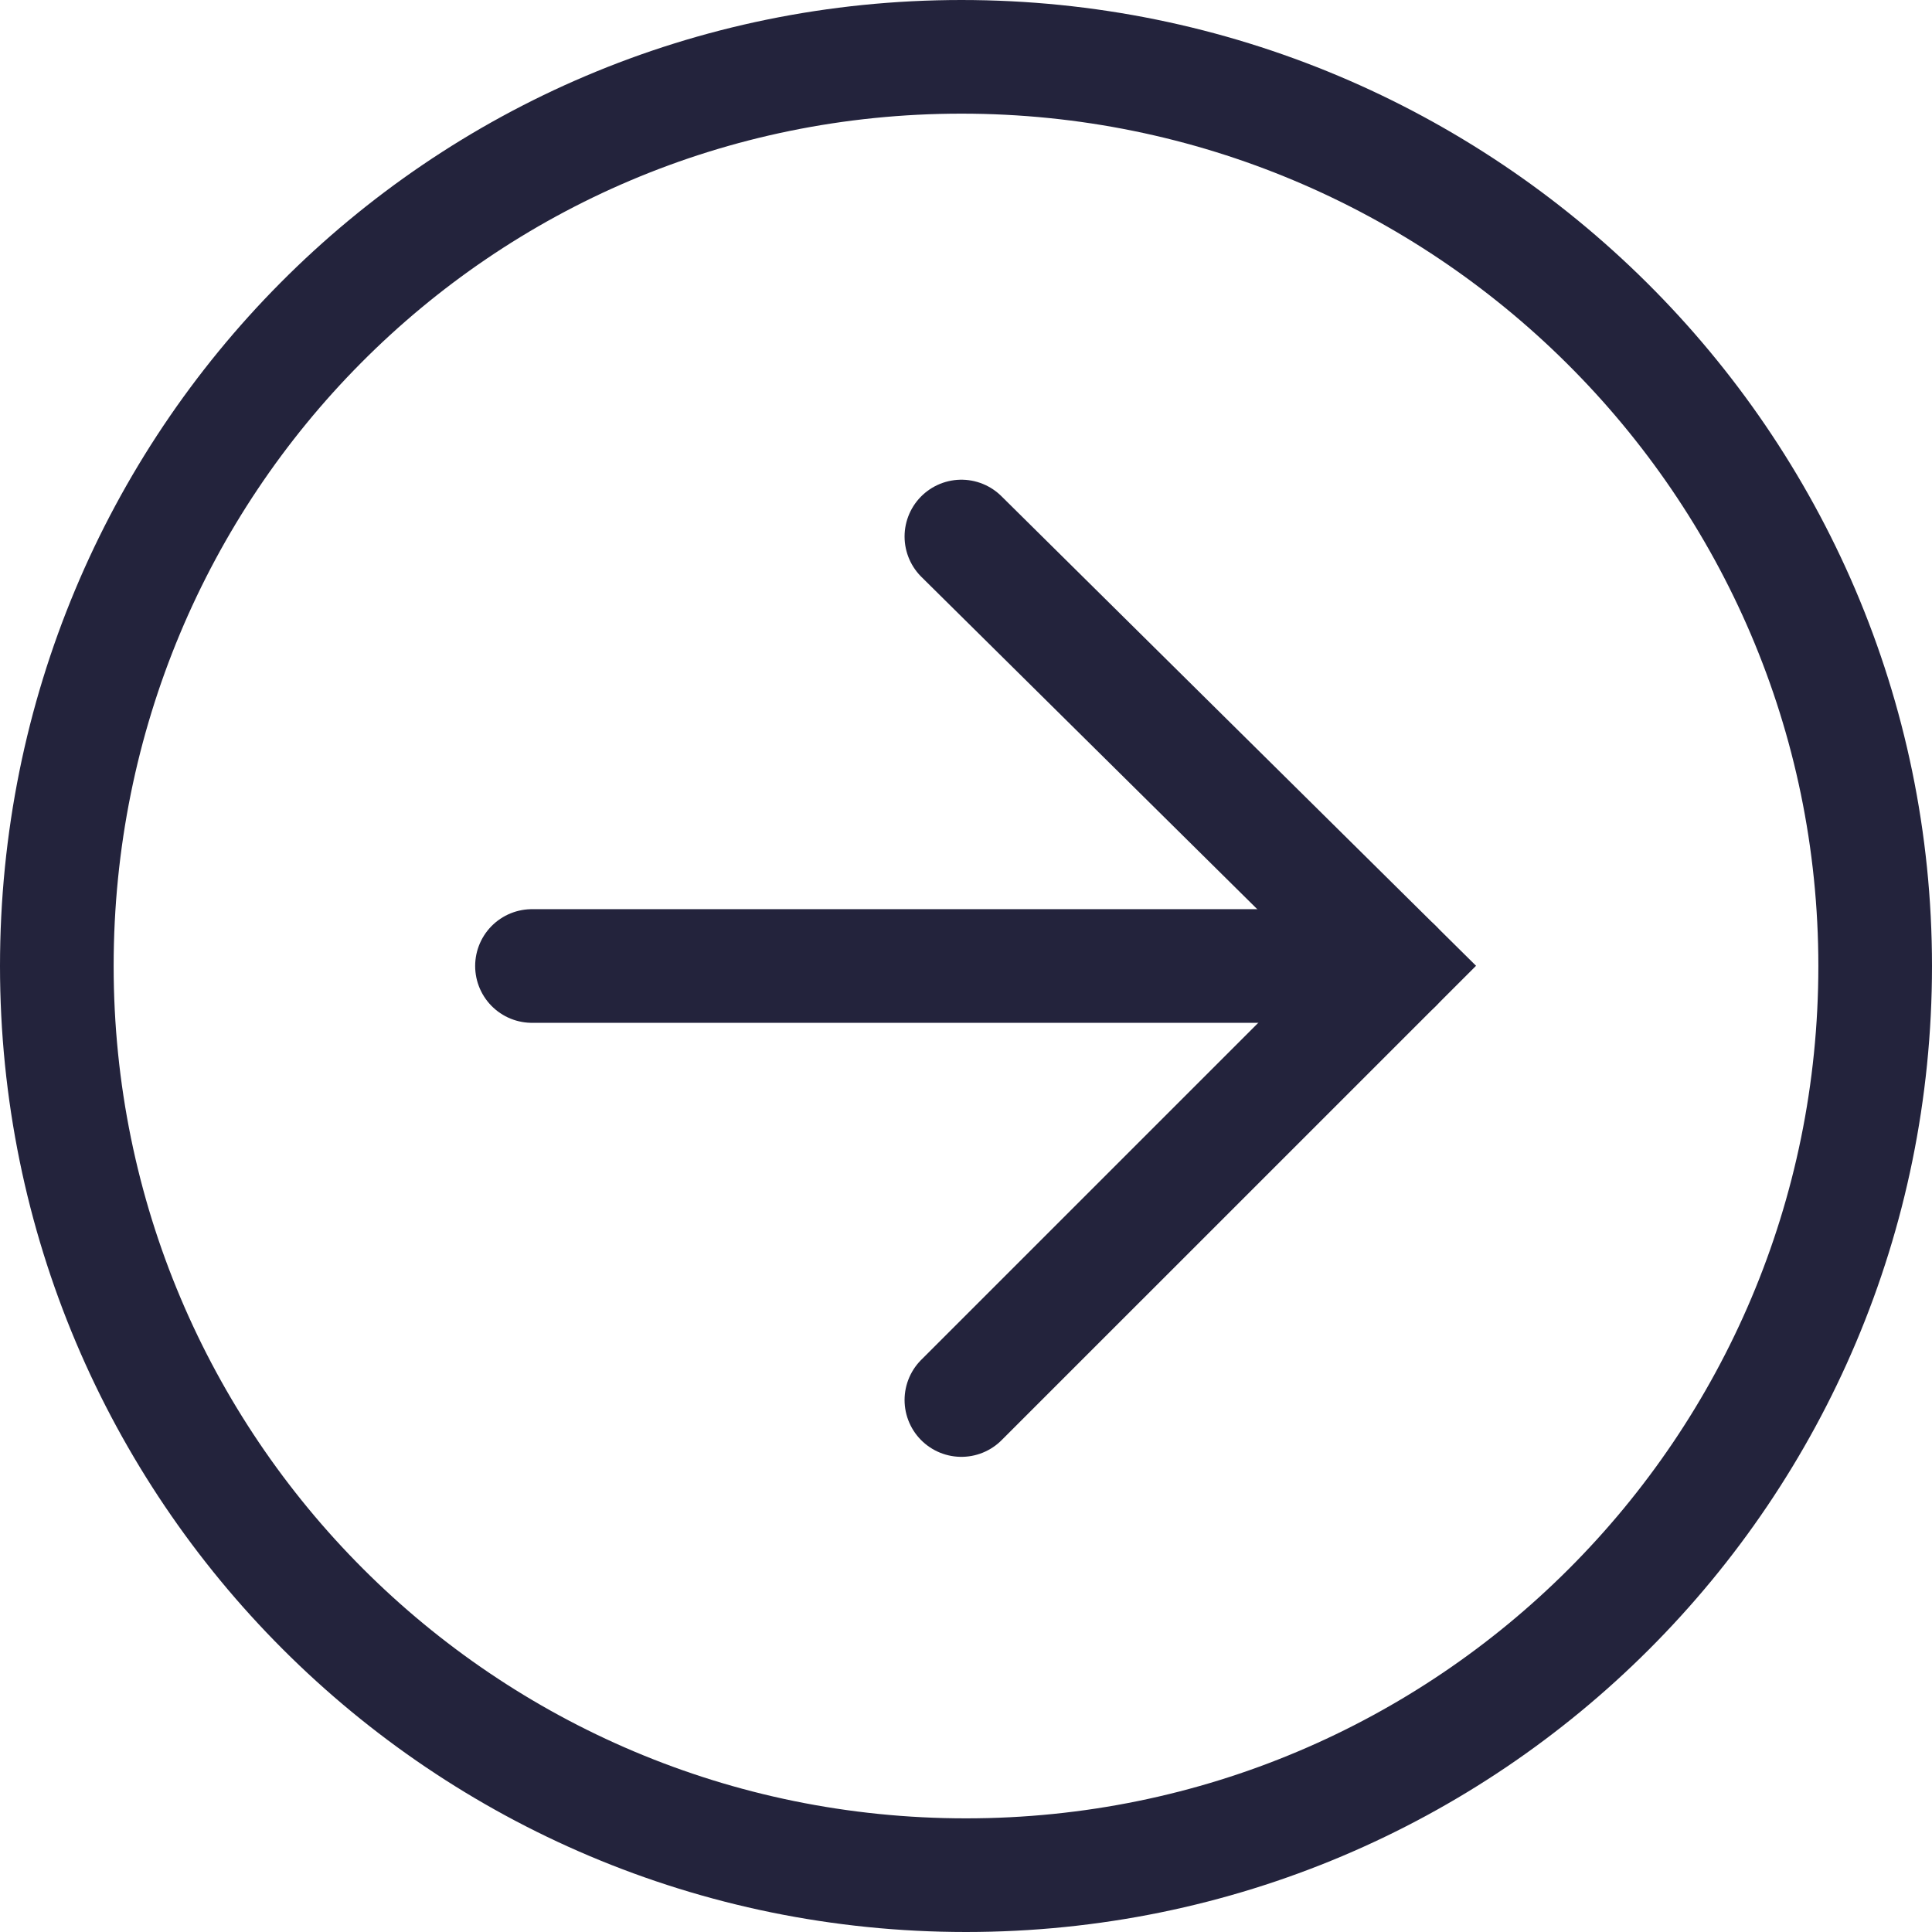 <svg width="34" height="34" viewBox="0 0 34 34" fill="none" xmlns="http://www.w3.org/2000/svg">
<path d="M16.919 9.442L24.558 17L16.919 24.638" stroke="#23233C" stroke-width="2" stroke-linecap="round"/>
<path d="M24.558 17H9.362" stroke="#23233C" stroke-width="2" stroke-linecap="round"/>
<path d="M33 17C33 25.844 25.844 33 17 33C8.156 33 1 25.844 1 17C1 8.156 8.075 1 16.92 1C25.764 1 33 8.156 33 17Z" stroke="#23233C" stroke-width="2" stroke-linecap="round"/>
</svg>
